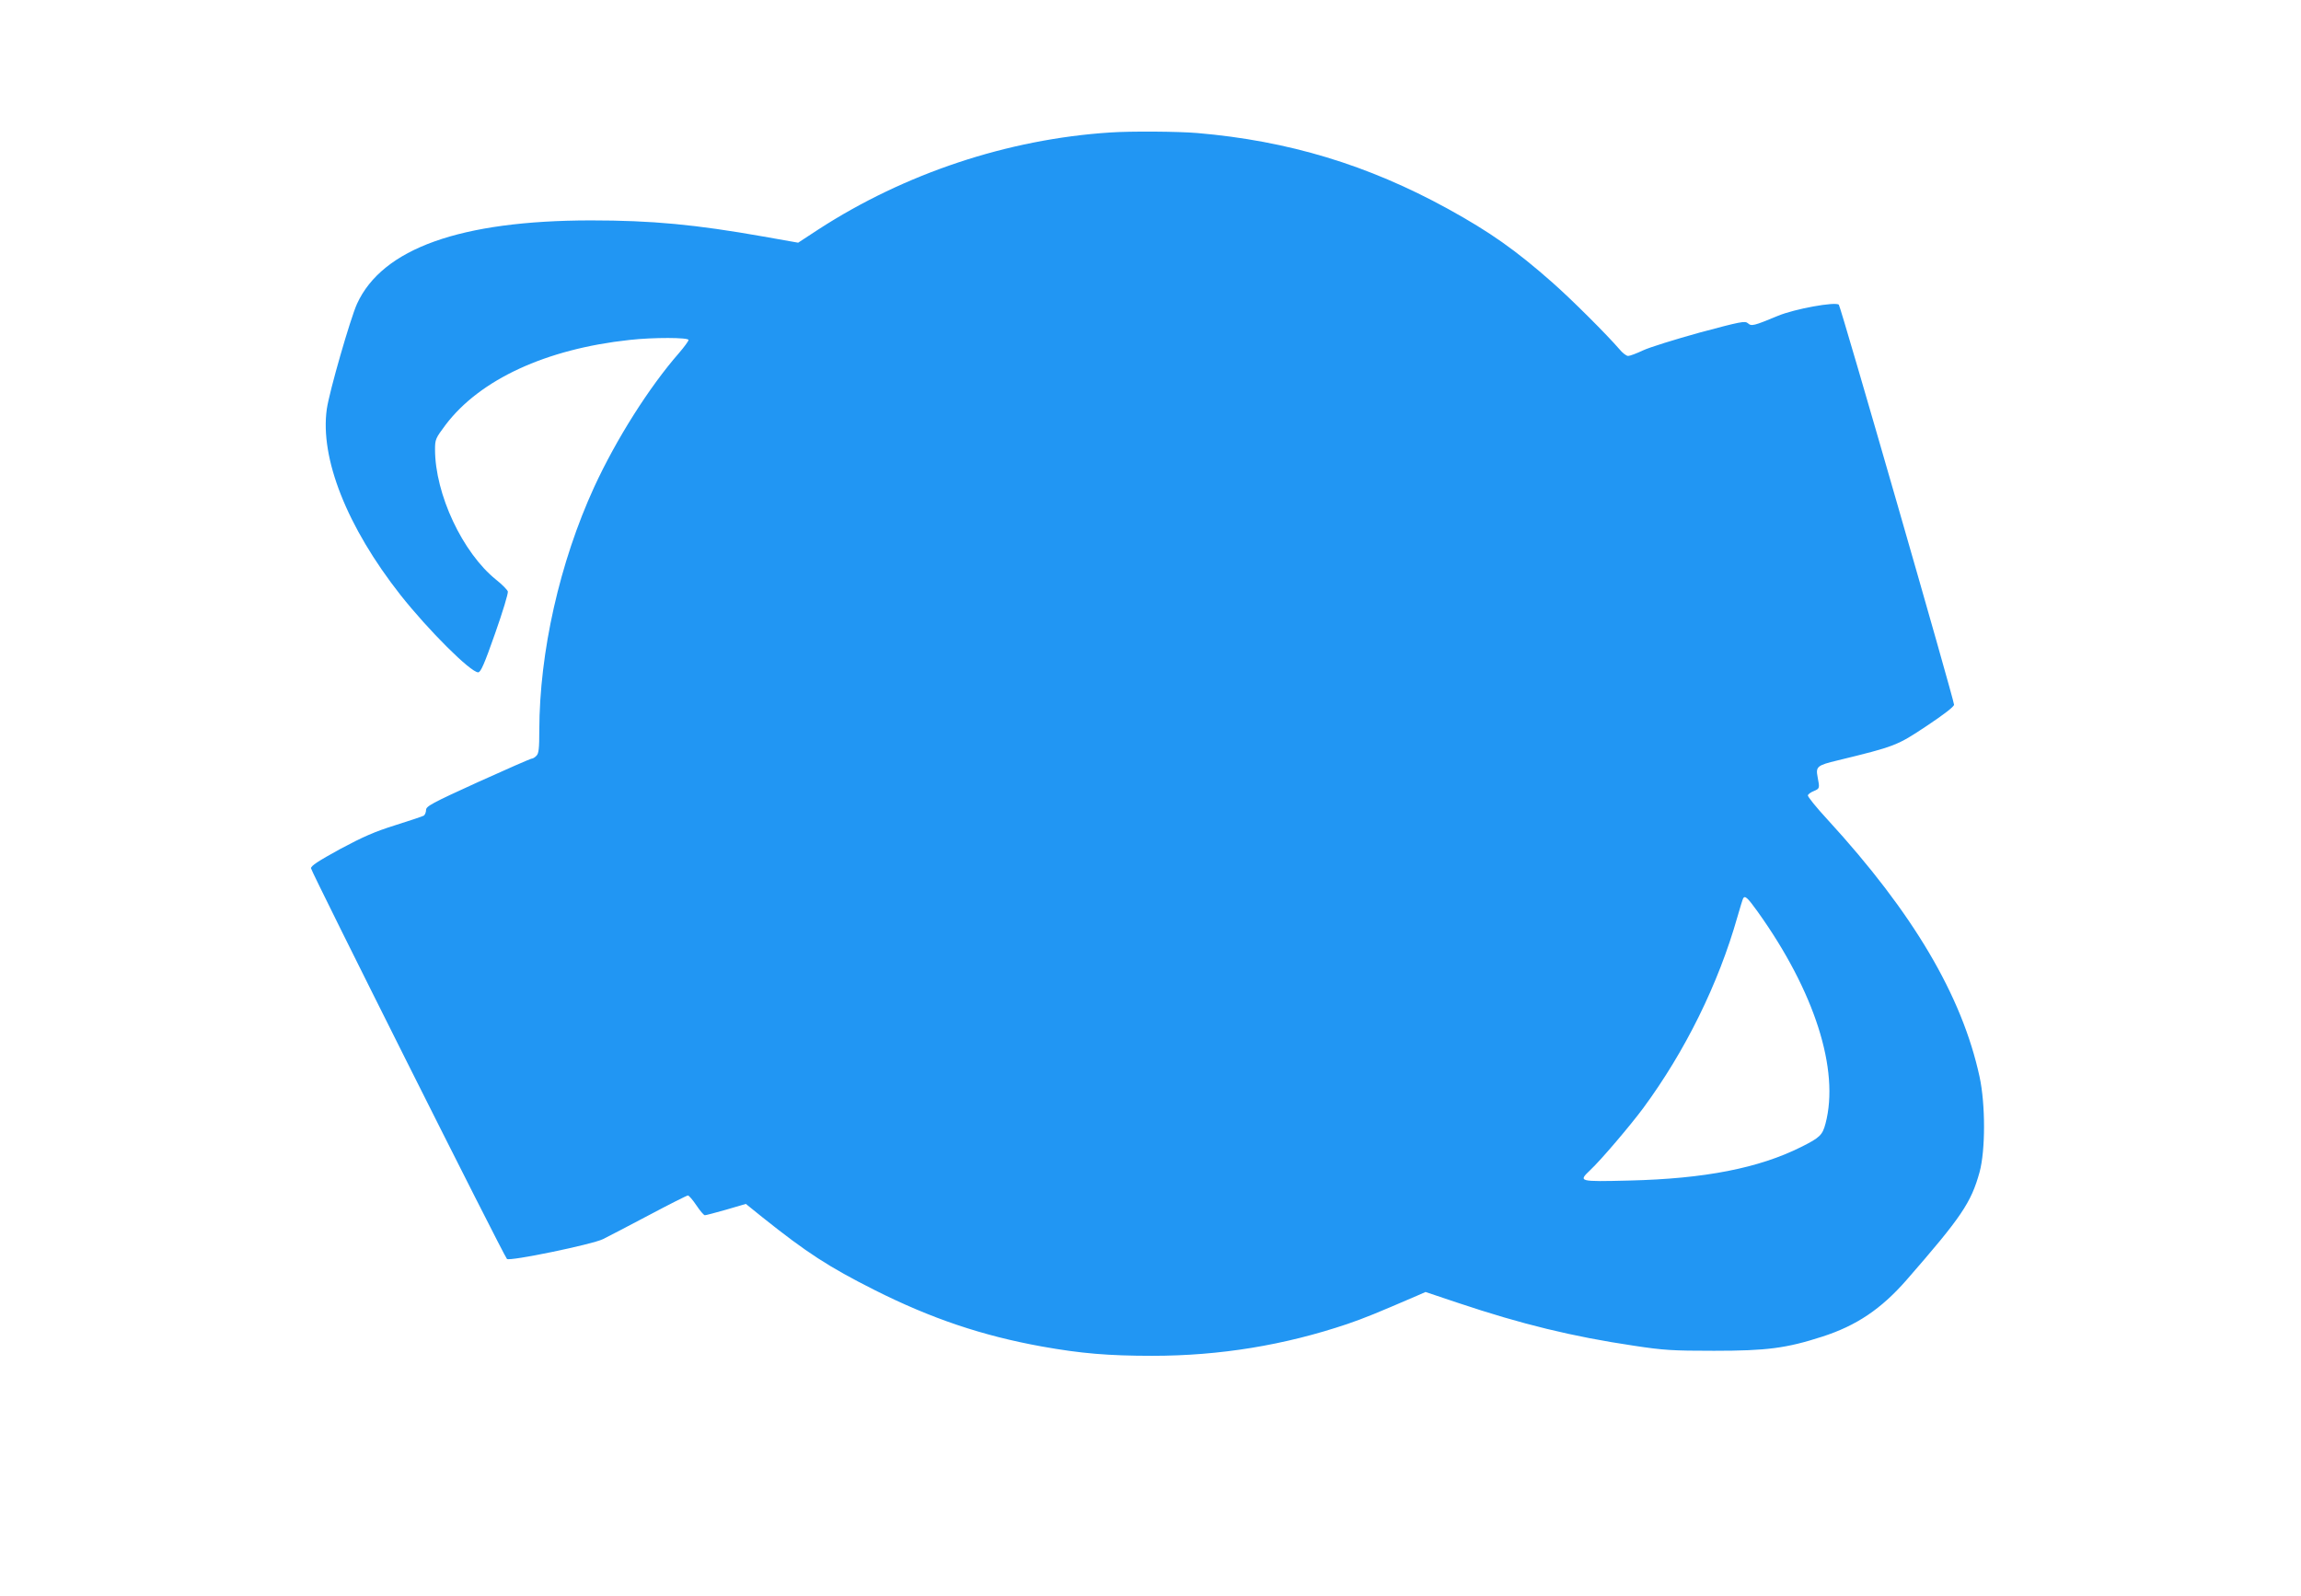 <?xml version="1.0" standalone="no"?>
<!DOCTYPE svg PUBLIC "-//W3C//DTD SVG 20010904//EN"
 "http://www.w3.org/TR/2001/REC-SVG-20010904/DTD/svg10.dtd">
<svg version="1.0" xmlns="http://www.w3.org/2000/svg"
 width="1280pt" height="888pt" viewBox="0 0 1280 888"
 preserveAspectRatio="xMidYMid meet">
<g transform="translate(0,888) scale(0.1,-0.1)"
fill="#2196f3" stroke="none">
<path d="M6175 8143 c-570 -37 -1142 -228 -1622 -539 l-113 -74 -192 34 c-379
67 -620 90 -963 90 -723 -1 -1158 -156 -1299 -464 -37 -82 -154 -488 -168
-585 -39 -274 112 -656 410 -1035 156 -197 390 -430 432 -430 14 0 34 45 94
216 42 119 74 224 71 234 -3 9 -32 39 -65 65 -187 150 -340 477 -340 725 0 56
3 62 59 137 191 252 559 422 1023 472 133 15 328 14 328 0 0 -7 -24 -39 -53
-73 -167 -191 -350 -481 -472 -746 -192 -419 -304 -918 -305 -1352 0 -102 -3
-130 -16 -142 -8 -9 -20 -16 -26 -16 -6 0 -141 -59 -300 -131 -257 -117 -288
-134 -288 -155 0 -12 -6 -26 -12 -31 -7 -4 -78 -28 -158 -53 -115 -36 -179
-64 -308 -133 -122 -67 -162 -93 -162 -107 0 -17 1071 -2153 1090 -2173 13
-15 476 81 534 110 28 14 144 74 257 134 113 60 210 109 216 109 5 0 27 -25
47 -55 20 -30 41 -55 47 -55 6 0 59 14 119 31 l109 32 93 -75 c247 -197 367
-275 623 -404 314 -158 598 -254 930 -314 217 -39 372 -52 615 -52 376 0 735
59 1085 177 96 33 162 60 387 157 l48 21 182 -61 c352 -118 635 -187 978 -238
165 -25 213 -28 445 -28 294 0 402 14 603 79 189 61 326 153 467 314 307 352
360 431 407 601 33 121 33 377 0 530 -98 452 -370 912 -845 1430 -63 68 -113
130 -110 136 2 7 18 18 34 24 32 14 32 15 20 78 -11 57 -3 65 111 92 320 78
331 82 496 192 96 64 152 107 152 118 0 26 -630 2214 -641 2225 -18 18 -246
-23 -339 -62 -135 -56 -147 -59 -167 -41 -16 14 -40 9 -268 -52 -137 -38 -279
-82 -315 -99 -36 -17 -73 -31 -83 -31 -10 0 -32 17 -49 38 -67 78 -267 278
-373 371 -204 180 -346 280 -580 409 -446 245 -889 379 -1395 422 -107 9 -369
11 -485 3z m3603 -4335 c316 -442 456 -879 377 -1178 -17 -64 -31 -78 -135
-130 -236 -118 -536 -177 -957 -187 -283 -7 -284 -6 -217 58 60 56 223 248
295 345 233 316 418 690 524 1064 15 52 29 98 32 103 10 17 25 3 81 -75z"/>
</g>
</svg>

